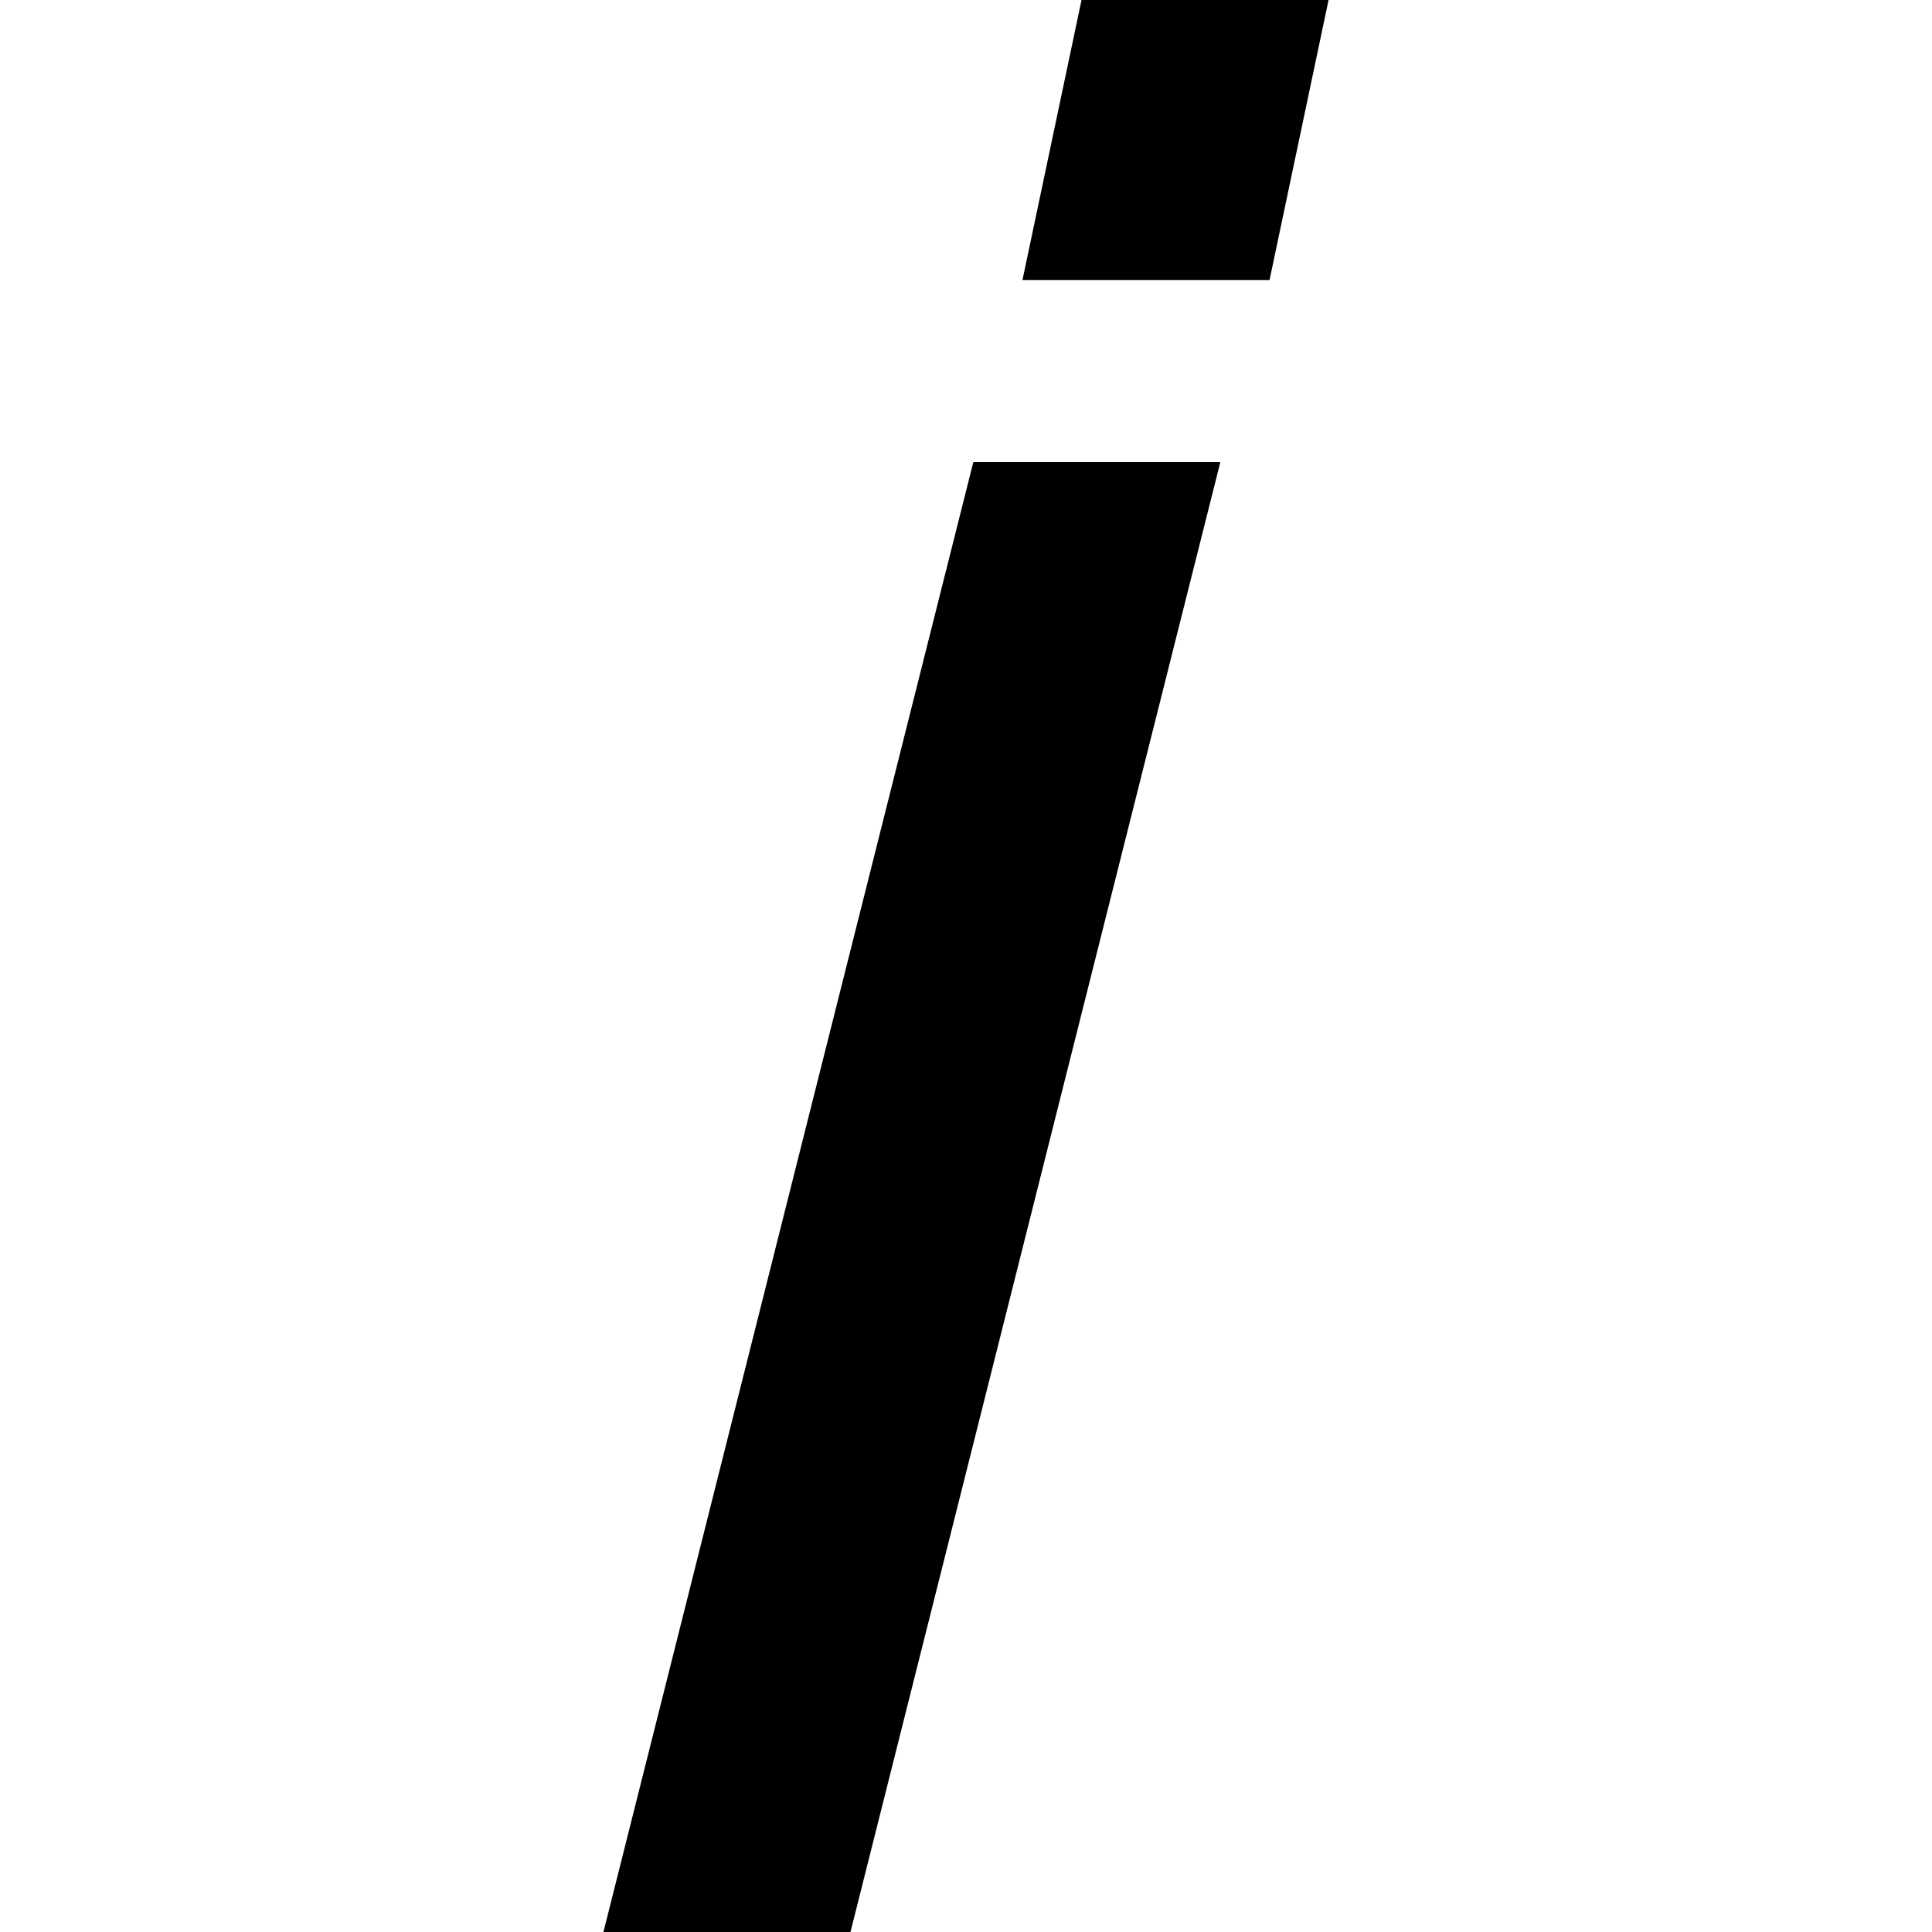<?xml version="1.0" encoding="iso-8859-1"?>
<!-- Uploaded to: SVG Repo, www.svgrepo.com, Generator: SVG Repo Mixer Tools -->
<!DOCTYPE svg PUBLIC "-//W3C//DTD SVG 1.1//EN" "http://www.w3.org/Graphics/SVG/1.1/DTD/svg11.dtd">
<svg fill="#000000" version="1.1" id="Capa_1" xmlns="http://www.w3.org/2000/svg" xmlns:xlink="http://www.w3.org/1999/xlink" 
	 width="800px" height="800px" viewBox="0 0 67.796 67.796"
	 xml:space="preserve">
<g>
	<path d="M29.844,67.796h-8.669l12.98-51.58h8.668L29.844,67.796z M35.88,9.825L37.952,0h8.669l-2.071,9.825H35.88z"/>
</g>
</svg>